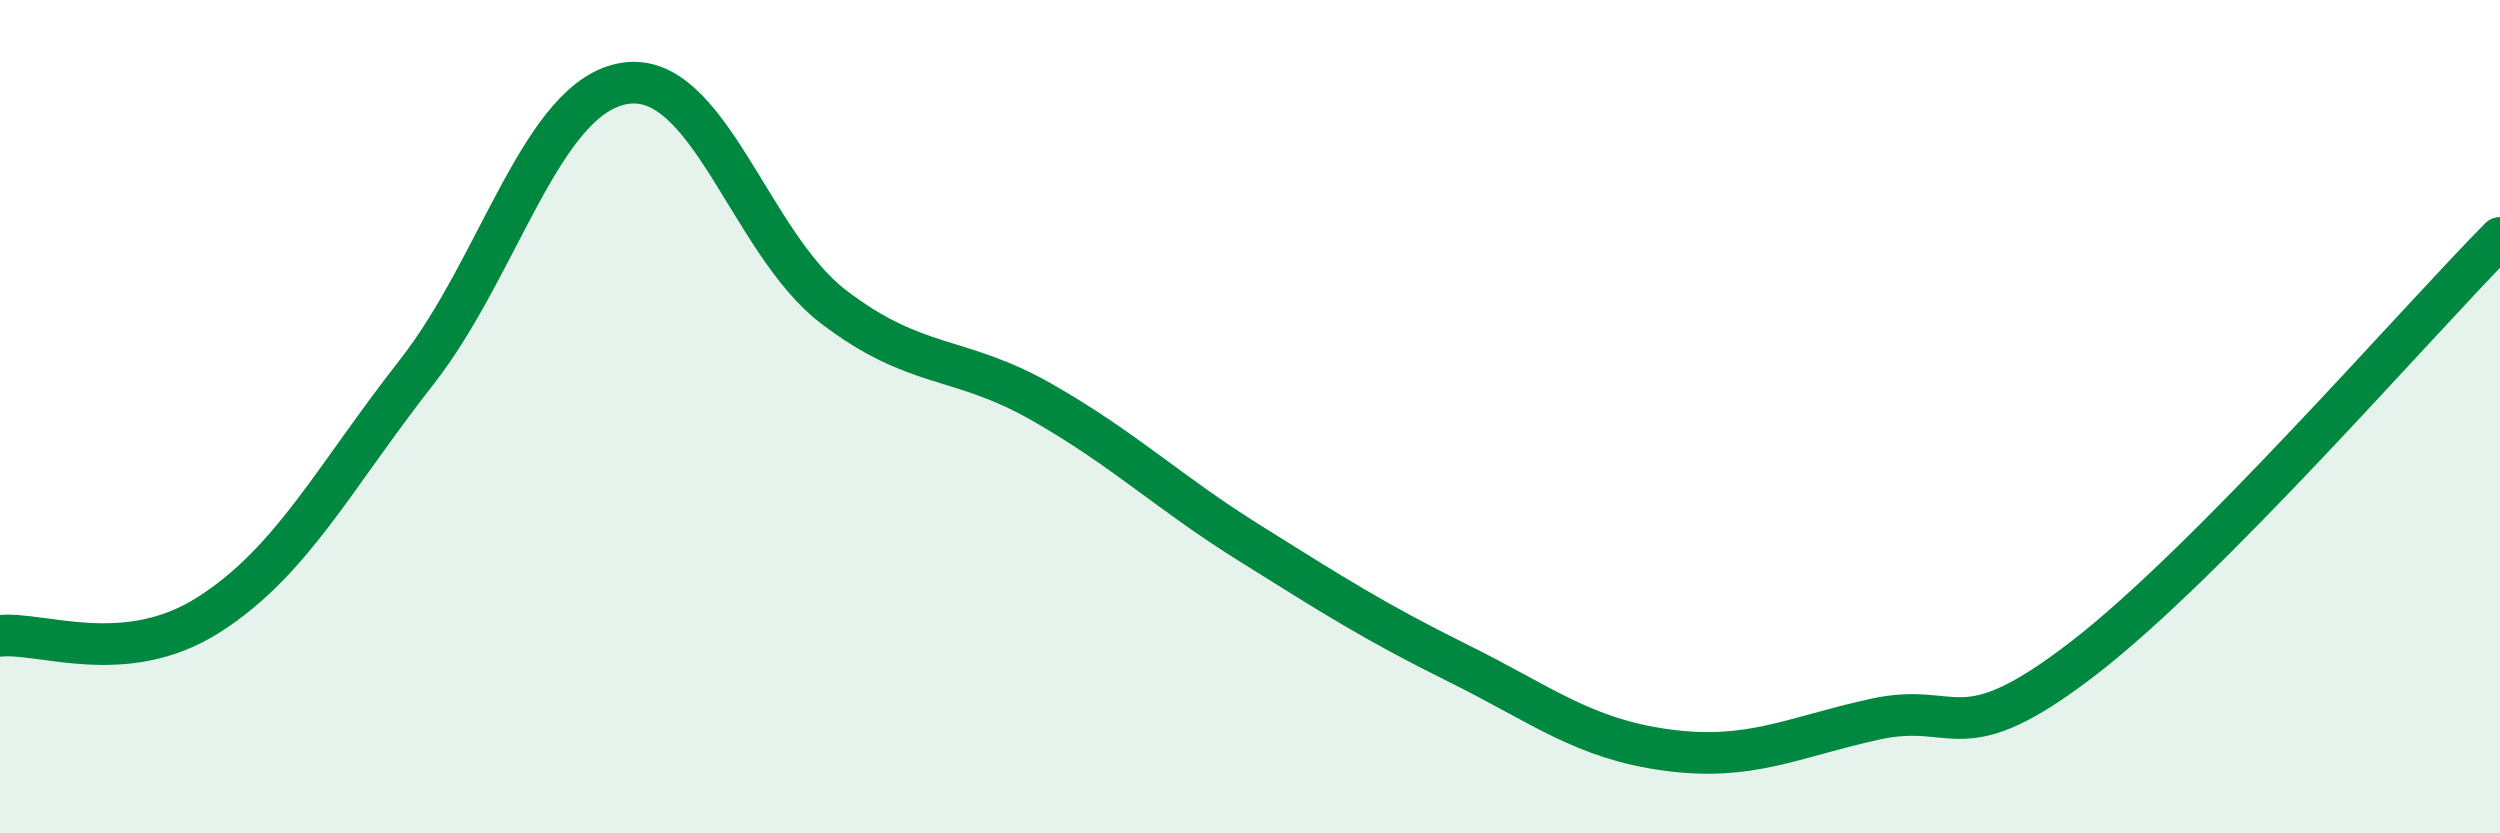 
    <svg width="60" height="20" viewBox="0 0 60 20" xmlns="http://www.w3.org/2000/svg">
      <path
        d="M 0,15.26 C 1,15.16 3,16.03 5,14.76 C 7,13.49 8,11.48 10,8.93 C 12,6.38 13,2.31 15,2 C 17,1.69 18,5.83 20,7.36 C 22,8.89 23,8.51 25,9.65 C 27,10.79 28,11.79 30,13.04 C 32,14.29 33,14.93 35,15.92 C 37,16.91 38,17.73 40,18 C 42,18.27 43,17.7 45,17.26 C 47,16.82 47,18.11 50,15.8 C 53,13.49 58,7.73 60,5.71L60 20L0 20Z"
        fill="#008740"
        opacity="0.1"
        stroke-linecap="round"
        stroke-linejoin="round"
      />
      <path
        d="M 0,15.26 C 1,15.16 3,16.03 5,14.76 C 7,13.49 8,11.48 10,8.93 C 12,6.38 13,2.31 15,2 C 17,1.69 18,5.83 20,7.36 C 22,8.89 23,8.51 25,9.65 C 27,10.79 28,11.79 30,13.04 C 32,14.29 33,14.93 35,15.92 C 37,16.91 38,17.73 40,18 C 42,18.27 43,17.7 45,17.26 C 47,16.82 47,18.11 50,15.8 C 53,13.49 58,7.73 60,5.71"
        stroke="#008740"
        stroke-width="1"
        fill="none"
        stroke-linecap="round"
        stroke-linejoin="round"
      />
    </svg>
  
